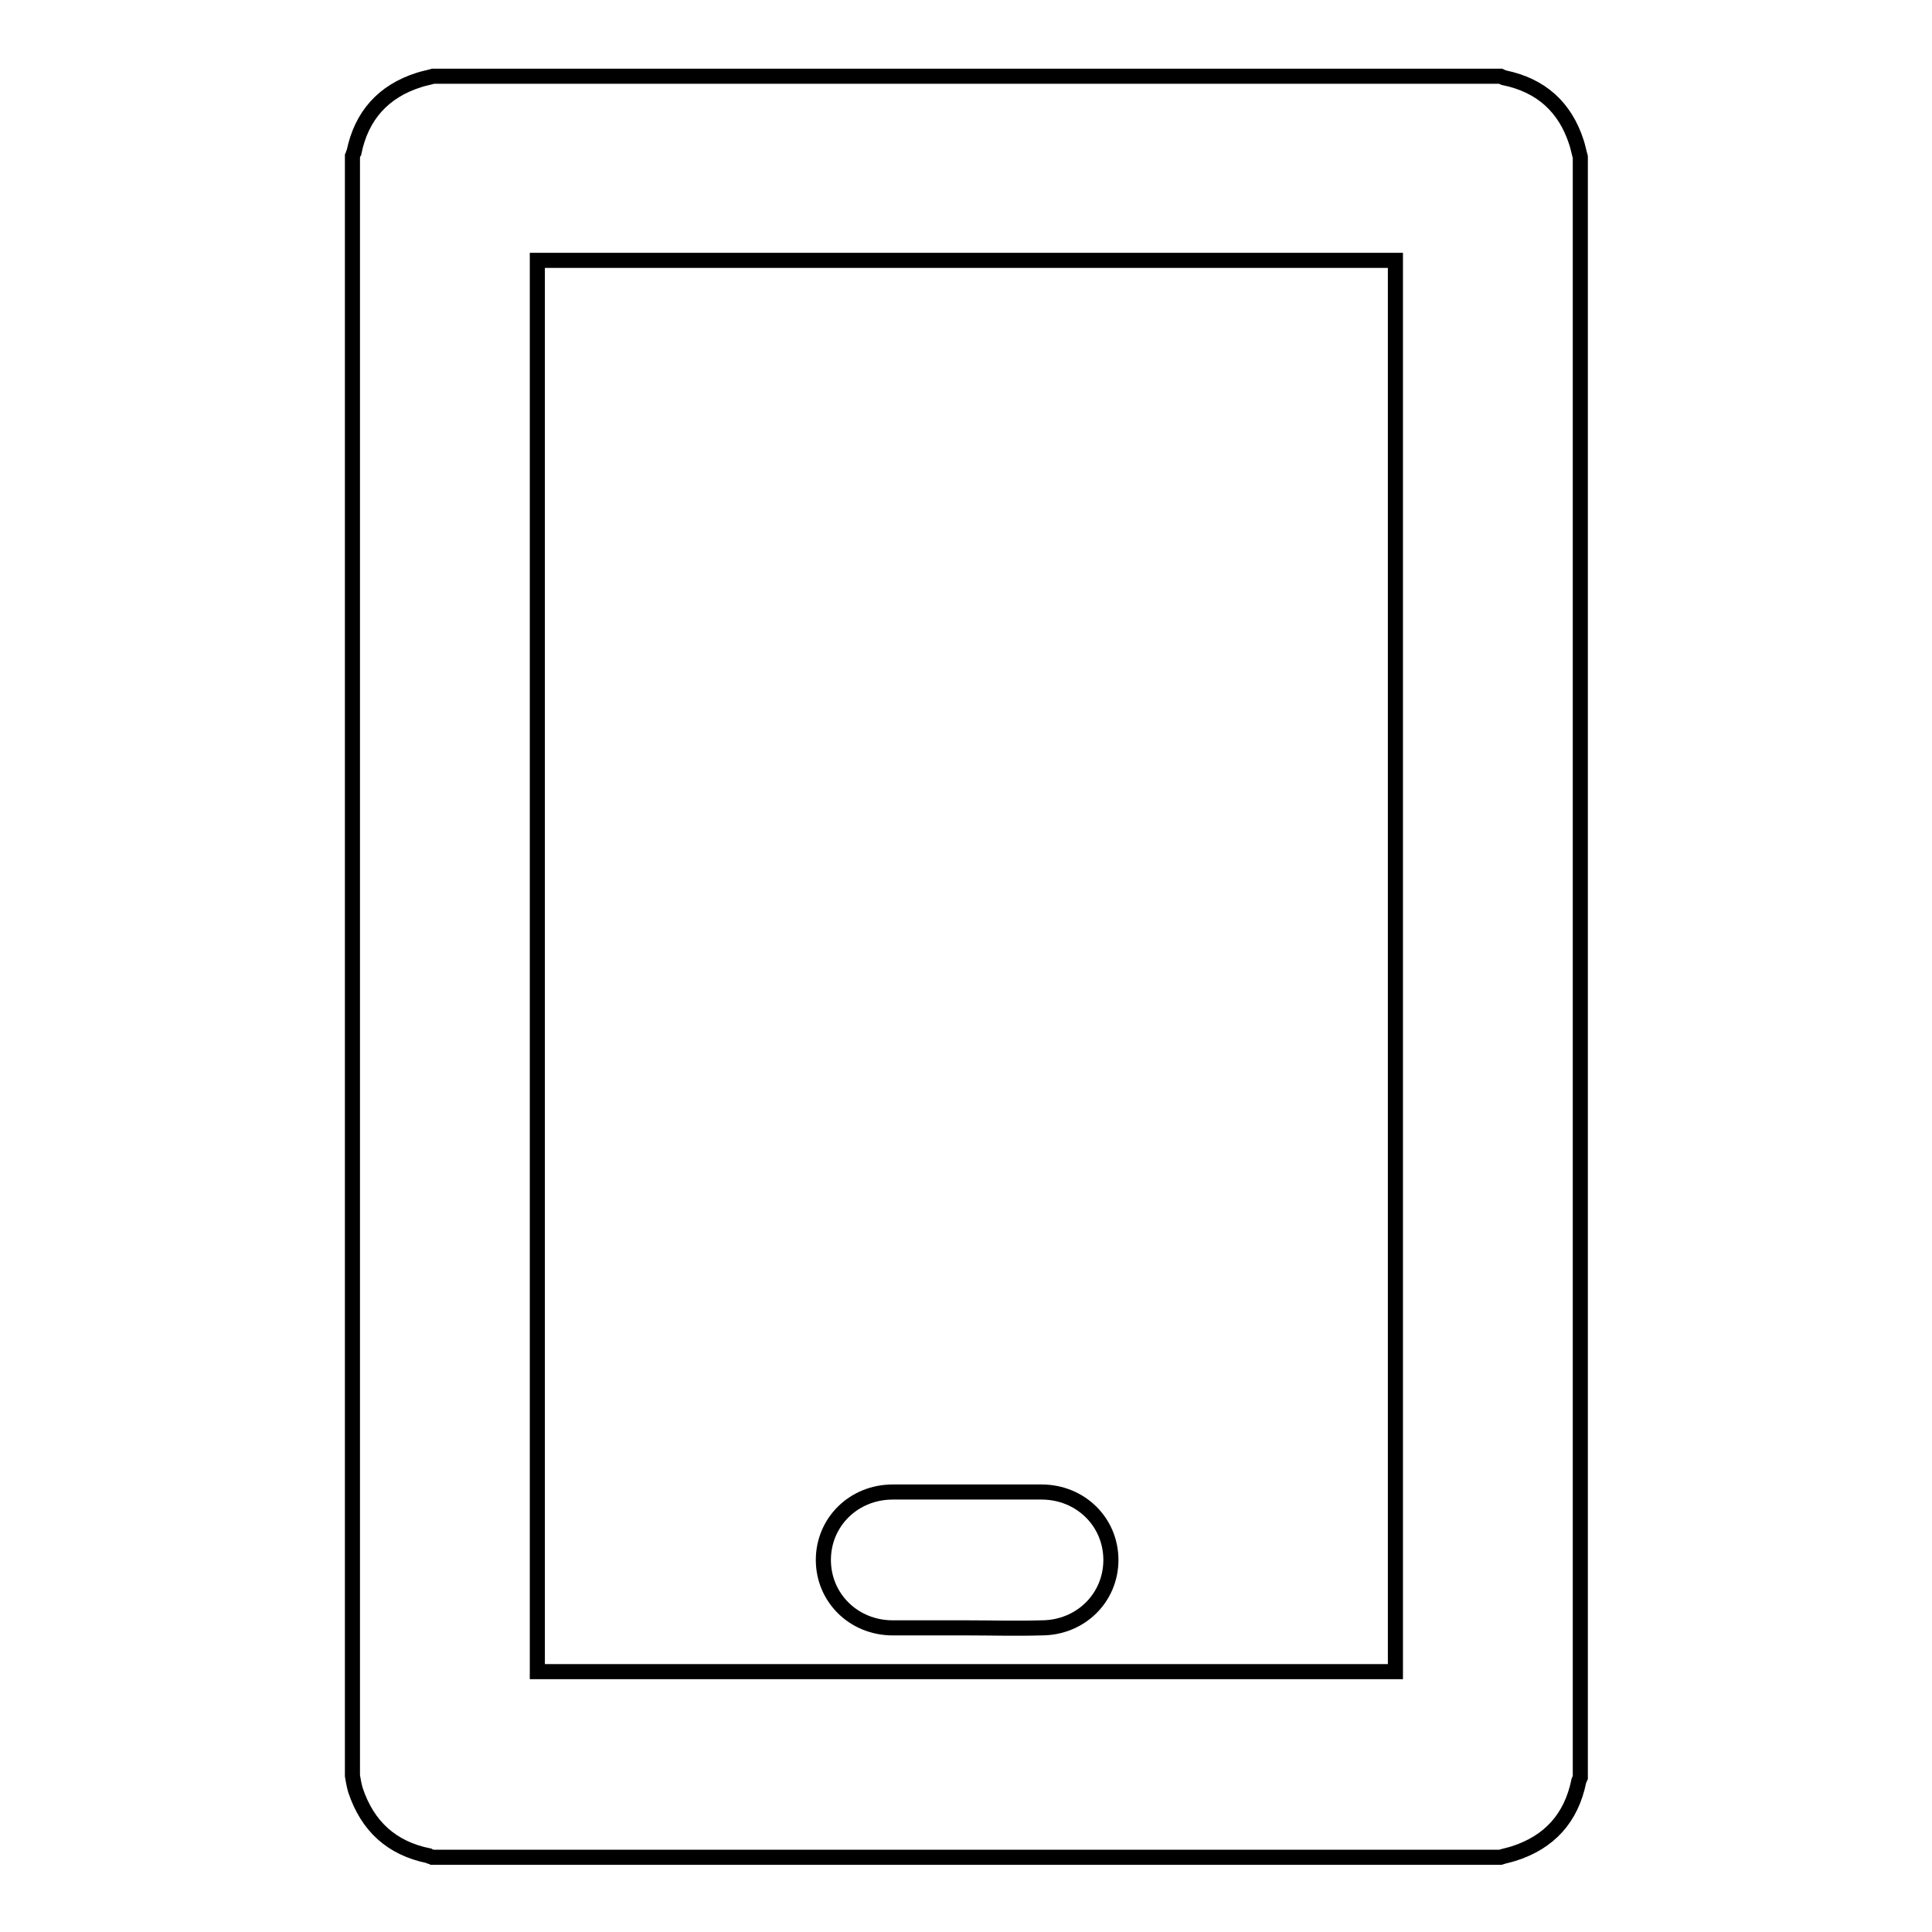 <?xml version="1.0" encoding="utf-8"?>
<!-- Svg Vector Icons : http://www.onlinewebfonts.com/icon -->
<!DOCTYPE svg PUBLIC "-//W3C//DTD SVG 1.1//EN" "http://www.w3.org/Graphics/SVG/1.1/DTD/svg11.dtd">
<svg version="1.1" xmlns="http://www.w3.org/2000/svg" xmlns:xlink="http://www.w3.org/1999/xlink" x="0px" y="0px" viewBox="0 0 256 256" enable-background="new 0 0 256 256" xml:space="preserve">
<g> <path stroke-width="2" fill-opacity="0" stroke="#000000"  d="M46.7,235.3V20.7c0.1-0.2,0.1-0.4,0.2-0.5c1-4.9,3.9-8.1,8.6-9.6c0.6-0.2,1.2-0.3,1.9-0.5h141.4 c0.2,0.1,0.3,0.1,0.5,0.2c4.9,1,8.1,3.9,9.6,8.6c0.2,0.6,0.3,1.2,0.5,1.9v214.7c-0.1,0.2-0.1,0.3-0.2,0.5c-1,4.9-3.9,8.1-8.6,9.6 c-0.6,0.2-1.2,0.3-1.8,0.5H57.3c-0.2-0.1-0.4-0.1-0.5-0.2c-4.9-1-8.1-3.9-9.7-8.7C46.9,236.5,46.8,235.9,46.7,235.3z M184.9,34.5 H71.2v187h113.7V34.5z"/> <path stroke-width="2" fill-opacity="0" stroke="#000000"  d="M128.1,215.7c-3.3,0-6.5,0-9.8,0c-5.2,0-9.2-4-9.2-9c0-5,4-9,9.2-9c6.6,0,13.1,0,19.7,0c5.2,0,9.2,4,9.2,9 c0,5-4,9-9.2,9C134.6,215.8,131.4,215.7,128.1,215.7z"/></g>
</svg>